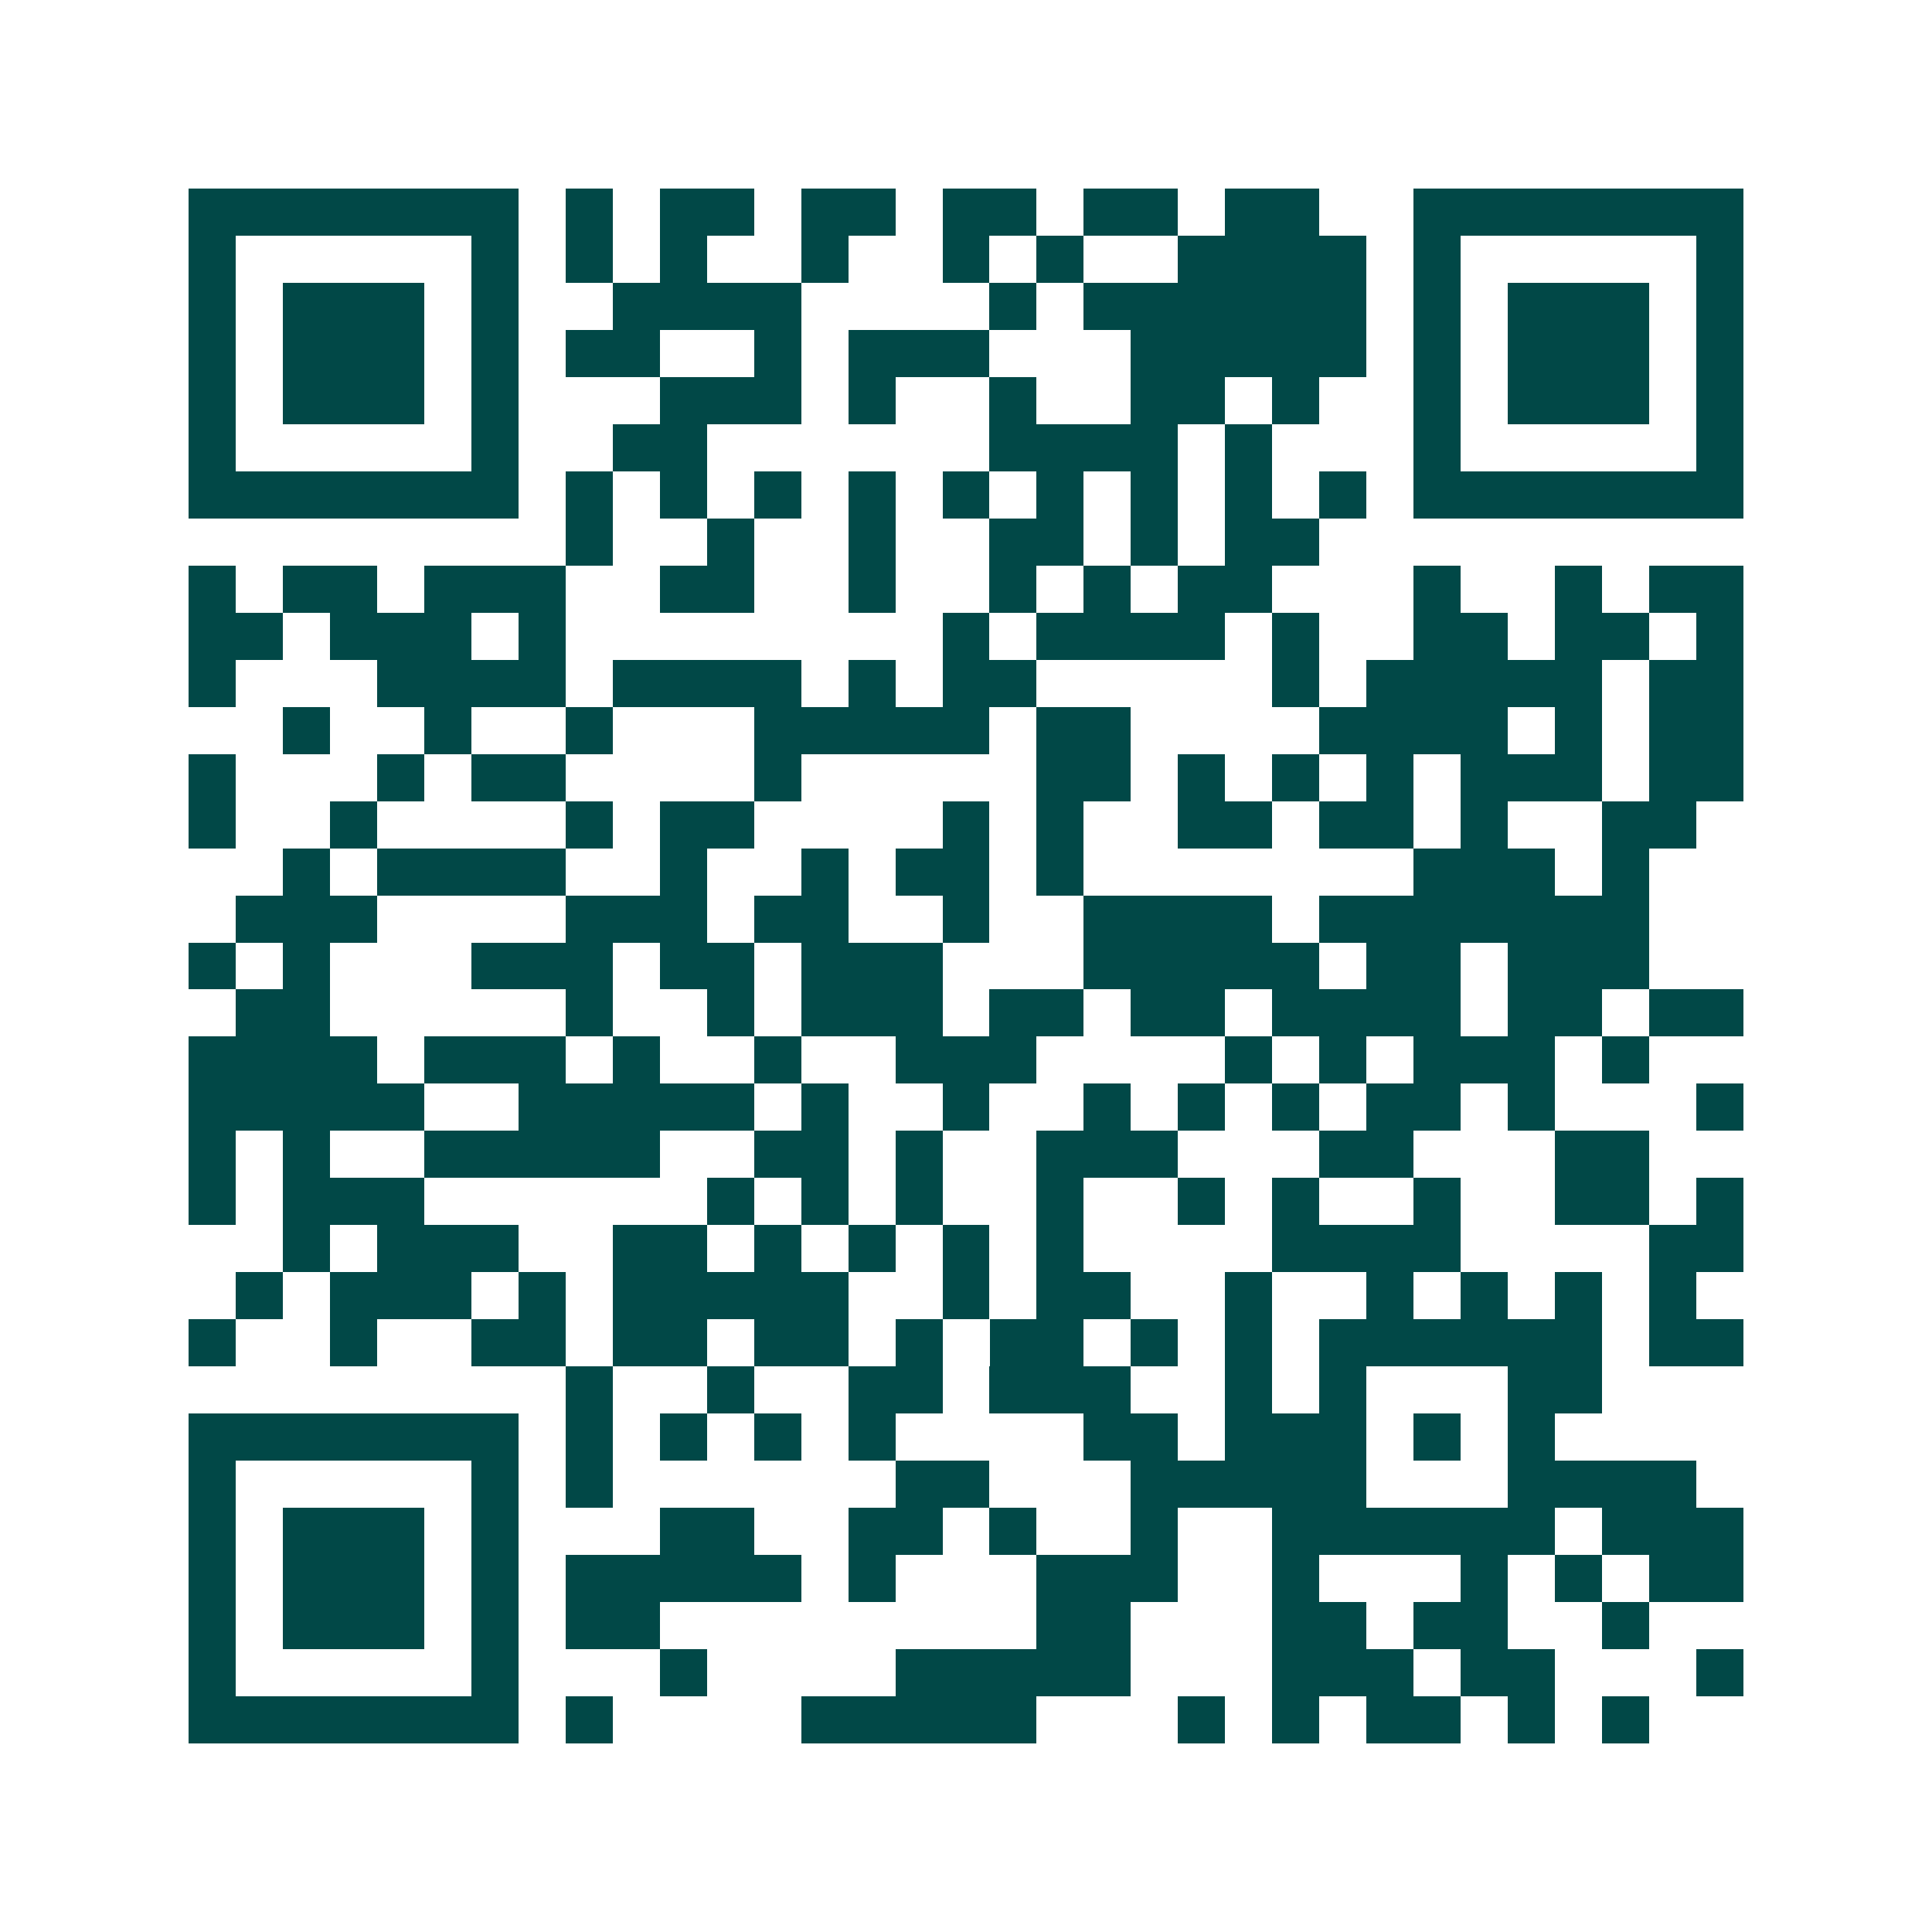 <svg xmlns="http://www.w3.org/2000/svg" width="200" height="200" viewBox="0 0 41 41" shape-rendering="crispEdges"><path fill="#ffffff" d="M0 0h41v41H0z"/><path stroke="#014847" d="M4 4.5h7m1 0h1m1 0h2m1 0h2m1 0h2m1 0h2m1 0h2m2 0h7M4 5.5h1m5 0h1m1 0h1m1 0h1m2 0h1m2 0h1m1 0h1m2 0h4m1 0h1m5 0h1M4 6.5h1m1 0h3m1 0h1m2 0h4m4 0h1m1 0h6m1 0h1m1 0h3m1 0h1M4 7.5h1m1 0h3m1 0h1m1 0h2m2 0h1m1 0h3m3 0h5m1 0h1m1 0h3m1 0h1M4 8.5h1m1 0h3m1 0h1m3 0h3m1 0h1m2 0h1m2 0h2m1 0h1m2 0h1m1 0h3m1 0h1M4 9.5h1m5 0h1m2 0h2m6 0h4m1 0h1m3 0h1m5 0h1M4 10.5h7m1 0h1m1 0h1m1 0h1m1 0h1m1 0h1m1 0h1m1 0h1m1 0h1m1 0h1m1 0h7M12 11.5h1m2 0h1m2 0h1m2 0h2m1 0h1m1 0h2M4 12.5h1m1 0h2m1 0h3m2 0h2m2 0h1m2 0h1m1 0h1m1 0h2m3 0h1m2 0h1m1 0h2M4 13.5h2m1 0h3m1 0h1m8 0h1m1 0h4m1 0h1m2 0h2m1 0h2m1 0h1M4 14.5h1m3 0h4m1 0h4m1 0h1m1 0h2m5 0h1m1 0h5m1 0h2M6 15.5h1m2 0h1m2 0h1m3 0h5m1 0h2m4 0h4m1 0h1m1 0h2M4 16.5h1m3 0h1m1 0h2m4 0h1m5 0h2m1 0h1m1 0h1m1 0h1m1 0h3m1 0h2M4 17.5h1m2 0h1m4 0h1m1 0h2m4 0h1m1 0h1m2 0h2m1 0h2m1 0h1m2 0h2M6 18.5h1m1 0h4m2 0h1m2 0h1m1 0h2m1 0h1m7 0h3m1 0h1M5 19.5h3m4 0h3m1 0h2m2 0h1m2 0h4m1 0h7M4 20.5h1m1 0h1m3 0h3m1 0h2m1 0h3m3 0h5m1 0h2m1 0h3M5 21.5h2m5 0h1m2 0h1m1 0h3m1 0h2m1 0h2m1 0h4m1 0h2m1 0h2M4 22.5h4m1 0h3m1 0h1m2 0h1m2 0h3m4 0h1m1 0h1m1 0h3m1 0h1M4 23.5h5m2 0h5m1 0h1m2 0h1m2 0h1m1 0h1m1 0h1m1 0h2m1 0h1m3 0h1M4 24.5h1m1 0h1m2 0h5m2 0h2m1 0h1m2 0h3m3 0h2m3 0h2M4 25.5h1m1 0h3m6 0h1m1 0h1m1 0h1m2 0h1m2 0h1m1 0h1m2 0h1m2 0h2m1 0h1M6 26.5h1m1 0h3m2 0h2m1 0h1m1 0h1m1 0h1m1 0h1m4 0h4m4 0h2M5 27.5h1m1 0h3m1 0h1m1 0h5m2 0h1m1 0h2m2 0h1m2 0h1m1 0h1m1 0h1m1 0h1M4 28.5h1m2 0h1m2 0h2m1 0h2m1 0h2m1 0h1m1 0h2m1 0h1m1 0h1m1 0h6m1 0h2M12 29.5h1m2 0h1m2 0h2m1 0h3m2 0h1m1 0h1m3 0h2M4 30.5h7m1 0h1m1 0h1m1 0h1m1 0h1m4 0h2m1 0h3m1 0h1m1 0h1M4 31.5h1m5 0h1m1 0h1m6 0h2m3 0h5m3 0h4M4 32.5h1m1 0h3m1 0h1m3 0h2m2 0h2m1 0h1m2 0h1m2 0h6m1 0h3M4 33.5h1m1 0h3m1 0h1m1 0h5m1 0h1m3 0h3m2 0h1m3 0h1m1 0h1m1 0h2M4 34.5h1m1 0h3m1 0h1m1 0h2m8 0h2m3 0h2m1 0h2m2 0h1M4 35.5h1m5 0h1m3 0h1m4 0h5m3 0h3m1 0h2m3 0h1M4 36.5h7m1 0h1m4 0h5m3 0h1m1 0h1m1 0h2m1 0h1m1 0h1"/></svg>
